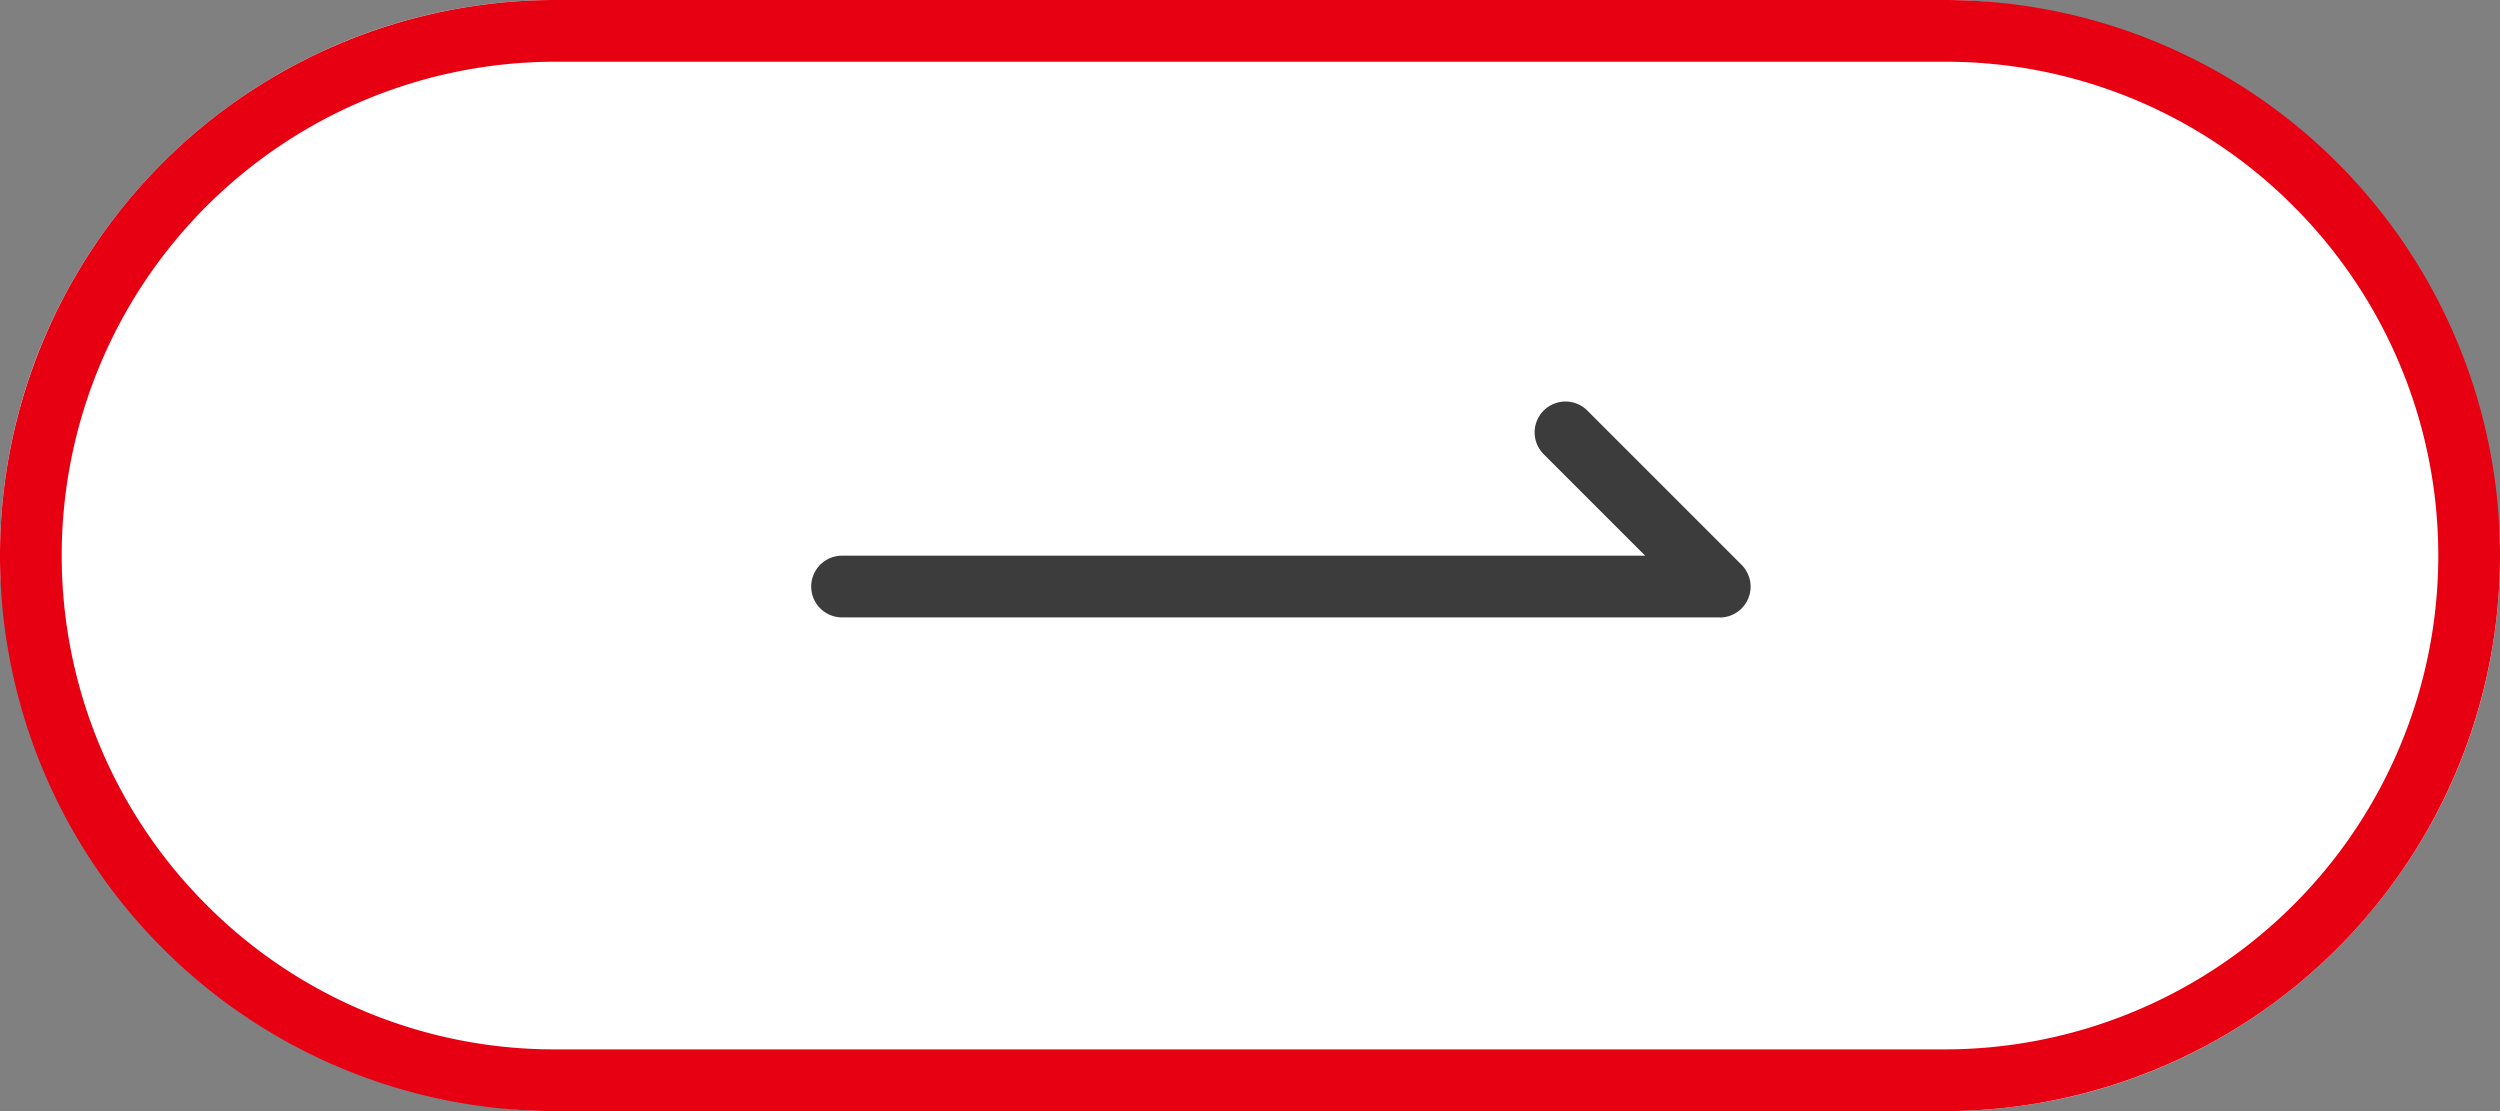 <svg xmlns="http://www.w3.org/2000/svg" width="81" height="36"><rect width="100%" height="100%" fill="#808080" stroke="none"/><g transform="translate(-1580 -10965)"><rect width="81" height="36" fill="#fff" rx="18" transform="translate(1580 10965)"/><path fill="#e60012" d="M1598 10967a16 16 0 0 0-11.314 27.314A15.9 15.9 0 0 0 1598 10999h45a16 16 0 0 0 11.314-27.314A15.9 15.9 0 0 0 1643 10967zm0-2h45a18 18 0 0 1 0 36h-45a18 18 0 0 1 0-36"/><path fill="#3c3c3c" d="M1635.718 10985.004h-28.435a1 1 0 0 1 0-2h26.02l-3.3-3.3a1 1 0 0 1 1.414-1.414l5.01 5.01a1 1 0 0 1-.707 1.707Z"/></g></svg>